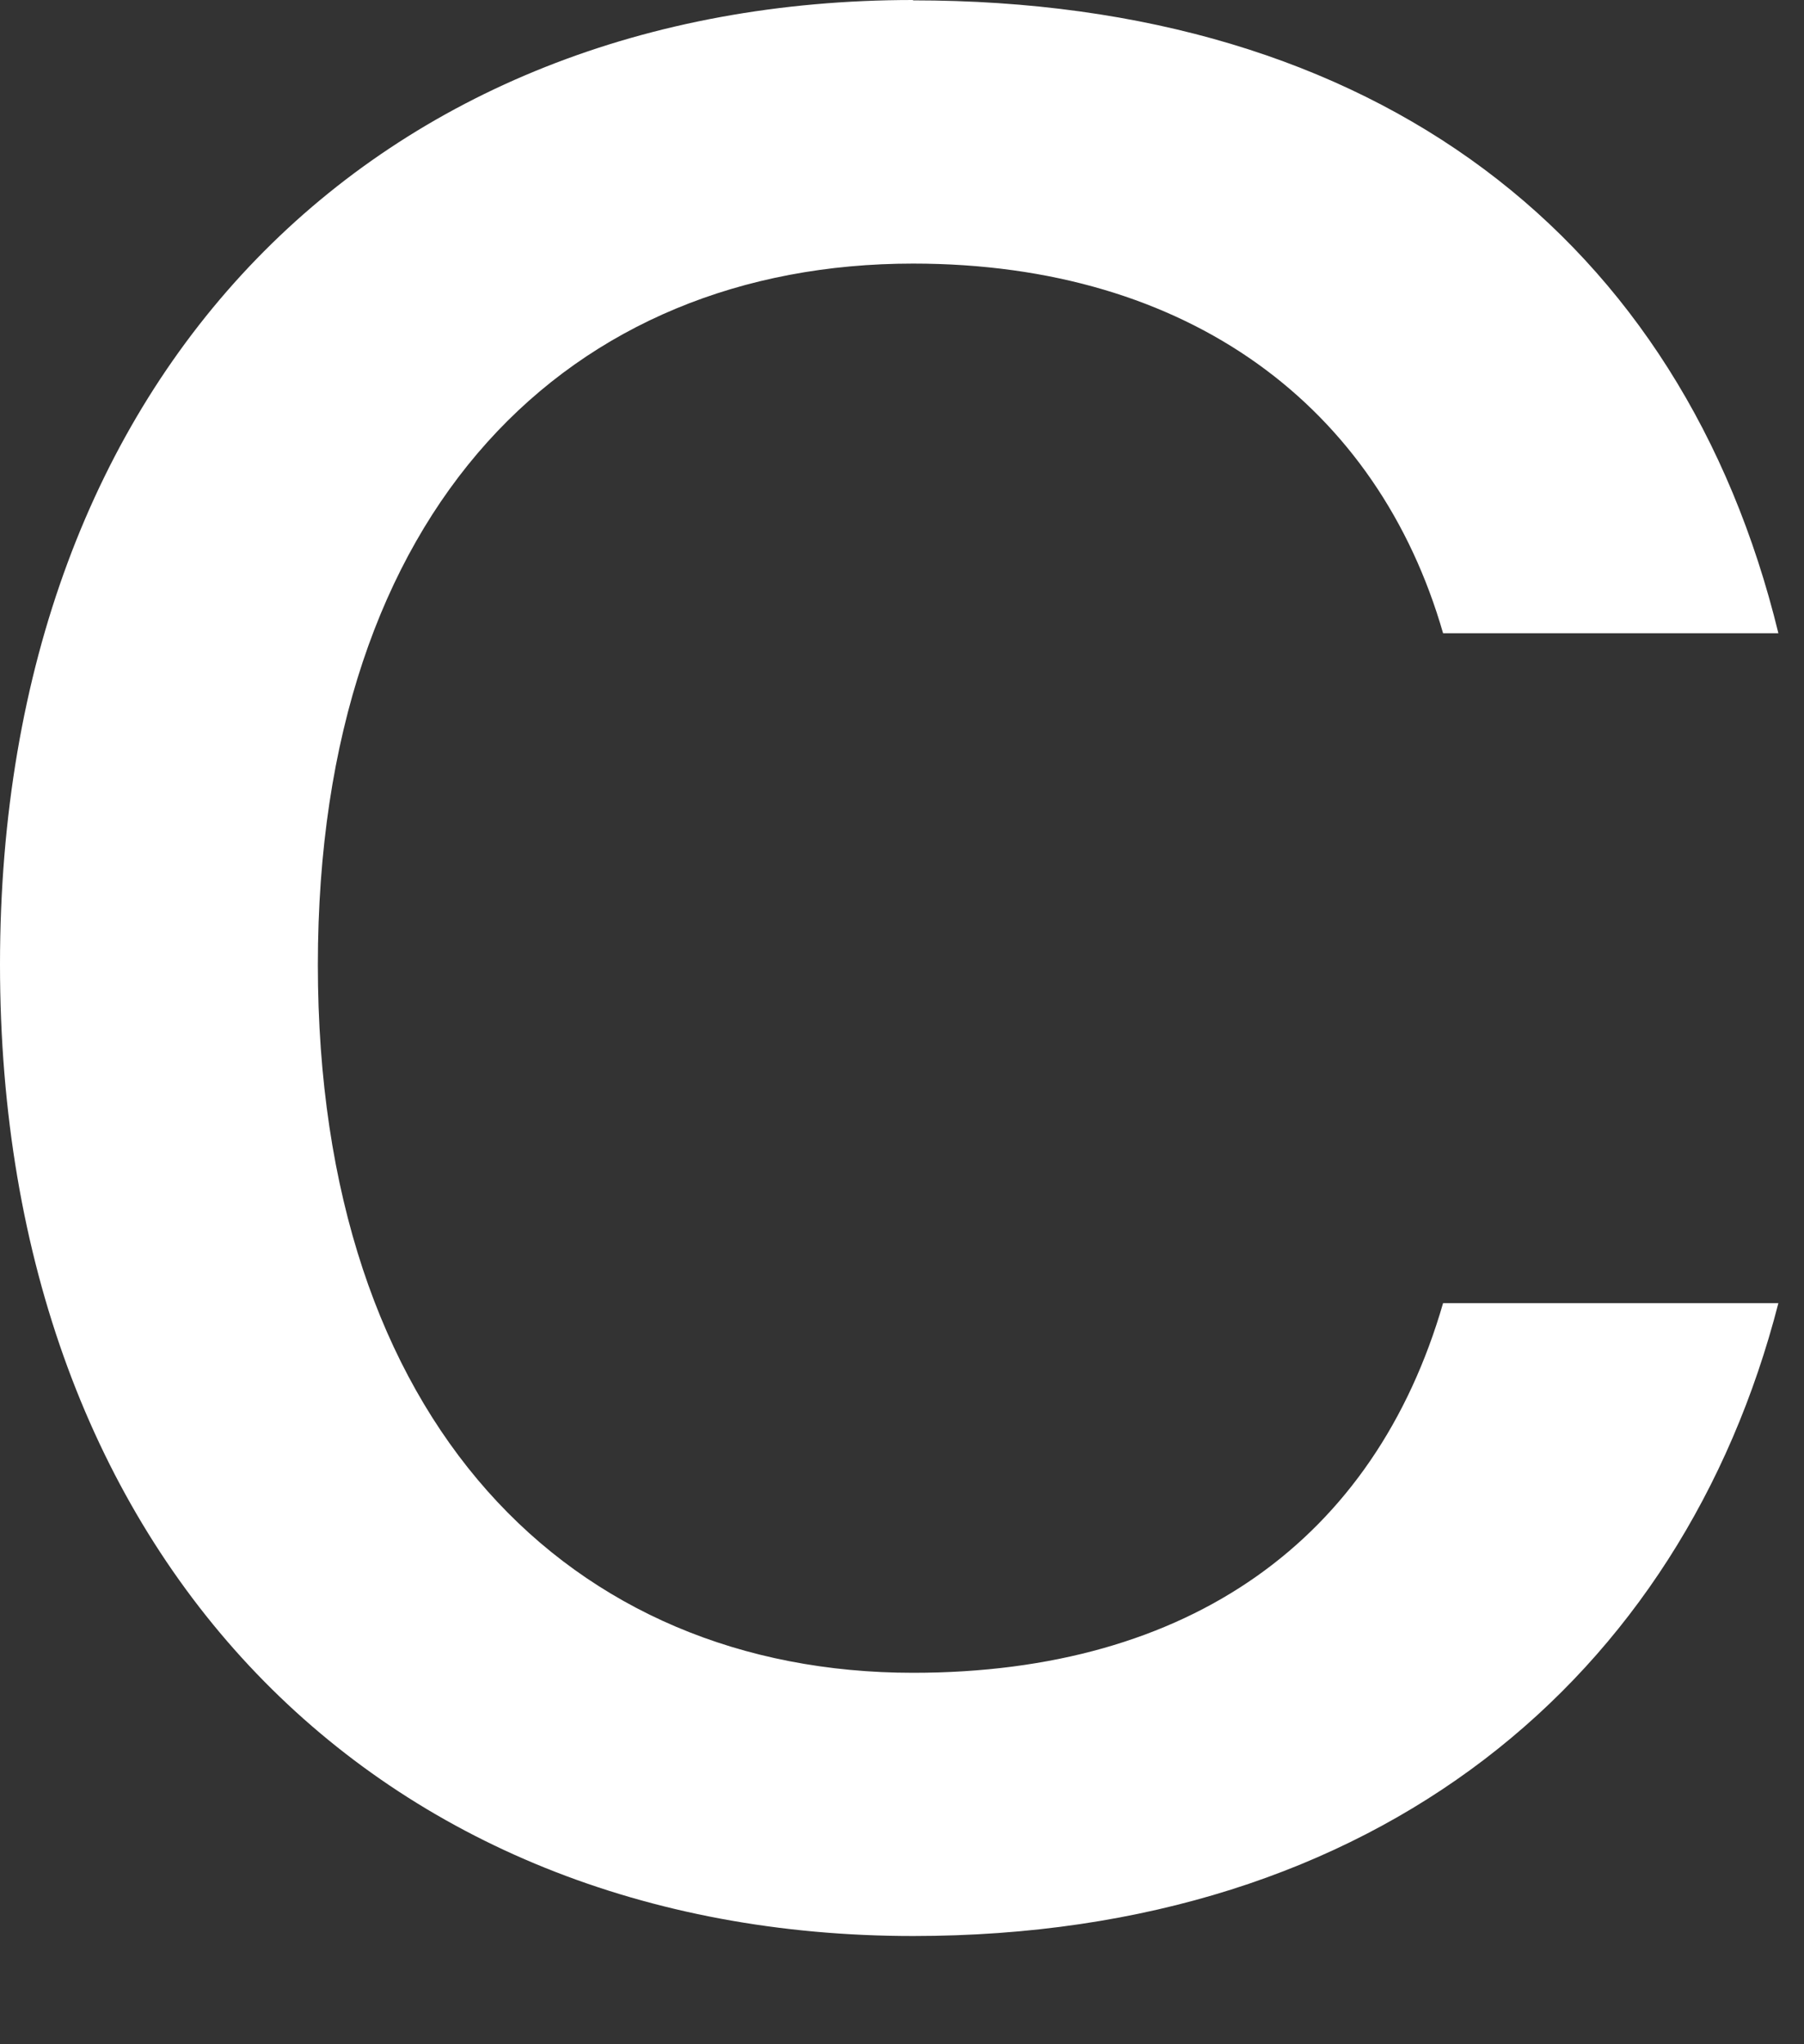<?xml version="1.0" encoding="utf-8"?>
<svg xmlns="http://www.w3.org/2000/svg" fill="none" height="100%" overflow="visible" preserveAspectRatio="none" style="display: block;" viewBox="0 0 15 17" width="100%">
<rect x="0" y="0" width="15" height="17" fill="#333333" stroke="none"/>
<path d="M7.592 0.003C11.459 0.003 13.99 1.994 14.787 5.266H11.999C11.459 3.389 9.894 2.192 7.592 2.192C4.748 2.192 2.643 4.211 2.643 8.024C2.643 11.836 4.748 13.911 7.592 13.911C9.894 13.911 11.431 12.801 11.999 10.837H14.787C13.99 13.939 11.462 16.1 7.592 16.1C3.156 16.1 0 12.971 0 8.021C0 3.07 3.156 0 7.592 0V0.003Z" fill="white" id="Vector"/>
</svg>